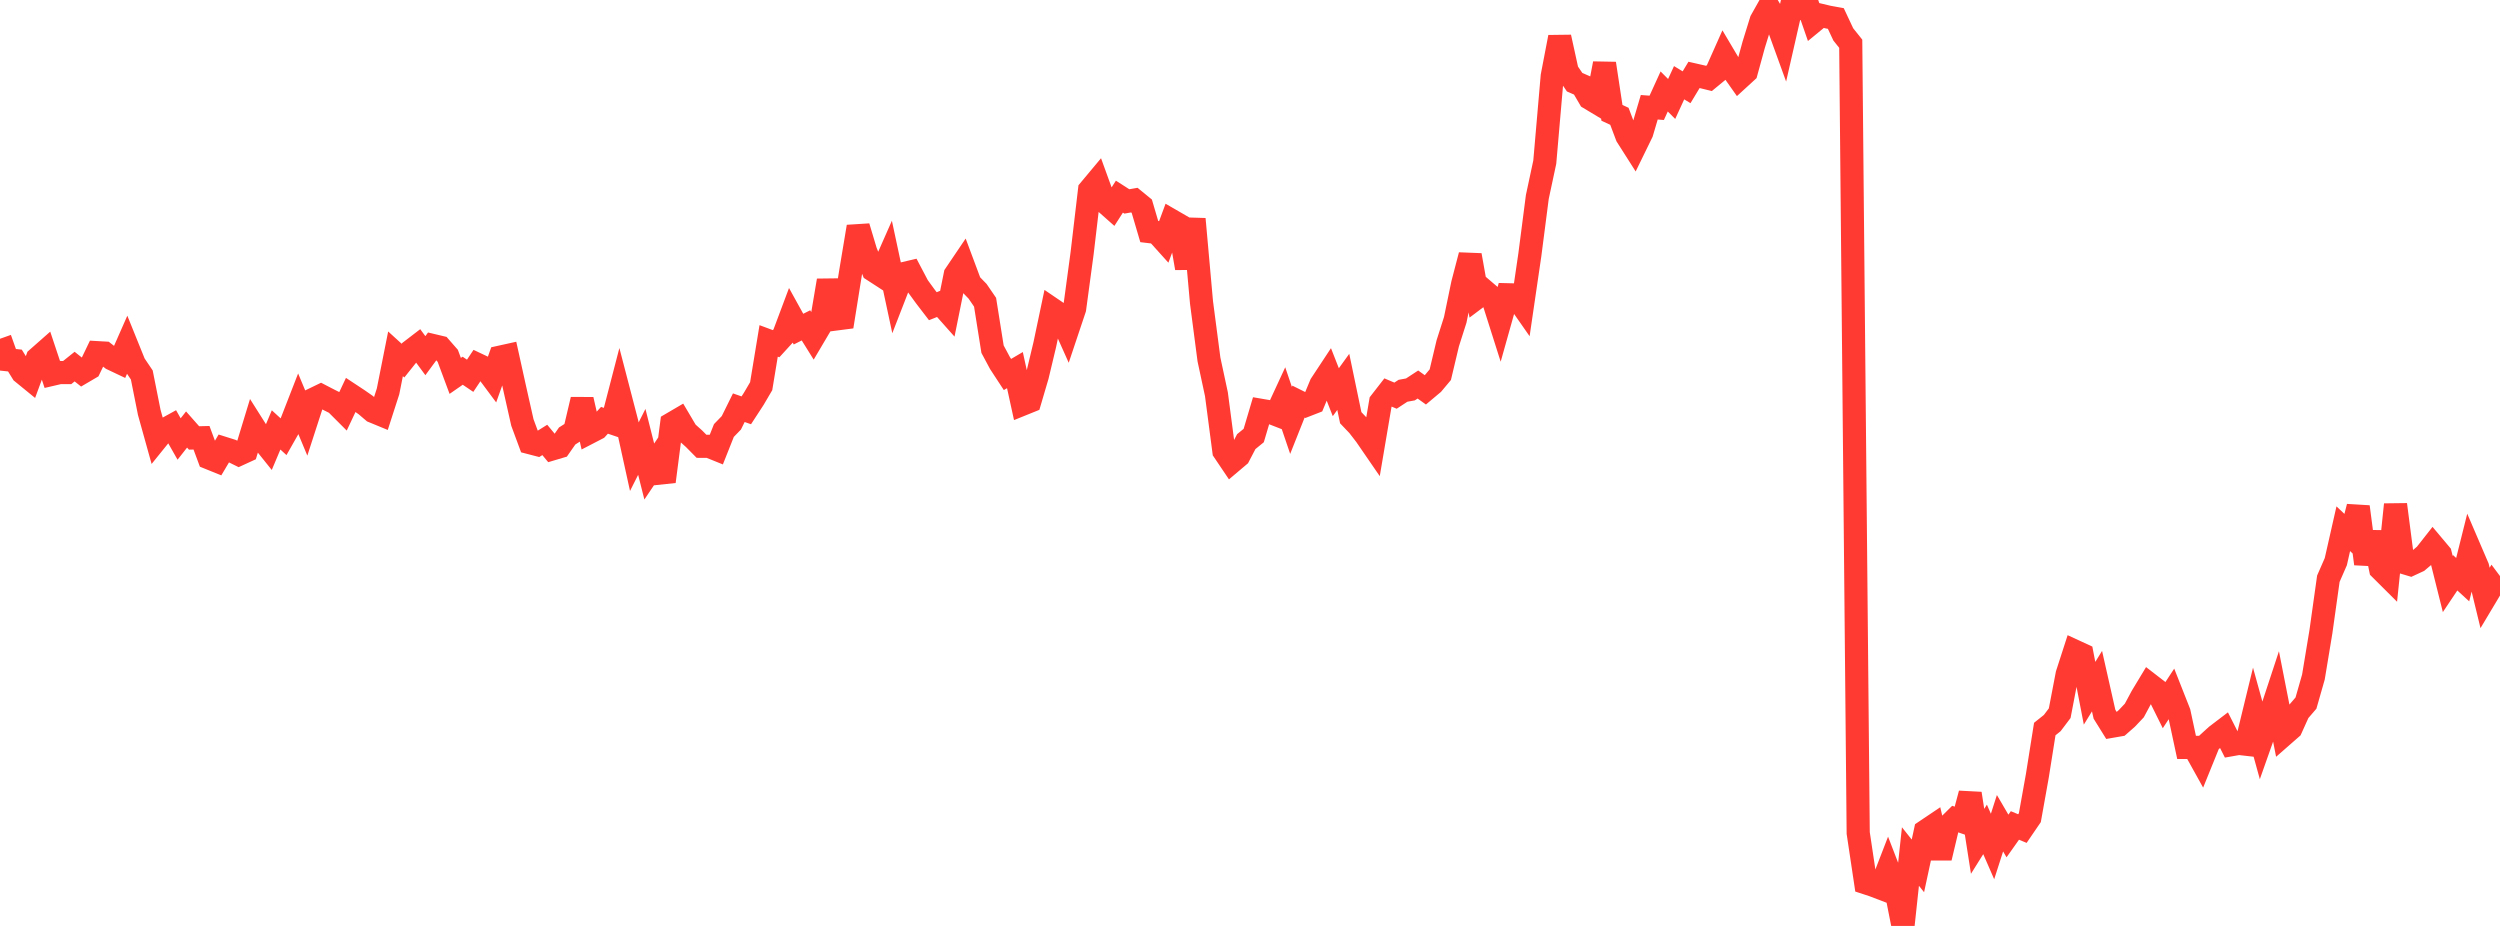 <?xml version="1.0" standalone="no"?>
<!DOCTYPE svg PUBLIC "-//W3C//DTD SVG 1.1//EN" "http://www.w3.org/Graphics/SVG/1.1/DTD/svg11.dtd">

<svg width="135" height="50" viewBox="0 0 135 50" preserveAspectRatio="none" 
  xmlns="http://www.w3.org/2000/svg"
  xmlns:xlink="http://www.w3.org/1999/xlink">


<polyline points="0.0, 18.294 0.403, 19.426 0.806, 19.469 1.209, 20.122 1.612, 20.451 2.015, 19.356 2.418, 19.001 2.821, 20.211 3.224, 20.117 3.627, 20.119 4.03, 19.796 4.433, 20.118 4.836, 19.881 5.239, 19.043 5.642, 19.066 6.045, 19.378 6.448, 19.569 6.851, 18.654 7.254, 19.651 7.657, 20.249 8.06, 22.27 8.463, 23.717 8.866, 23.218 9.269, 22.996 9.672, 23.706 10.075, 23.193 10.478, 23.649 10.881, 23.639 11.284, 24.726 11.687, 24.889 12.09, 24.209 12.493, 24.336 12.896, 24.535 13.299, 24.35 13.701, 23.031 14.104, 23.668 14.507, 24.17 14.91, 23.215 15.313, 23.584 15.716, 22.874 16.119, 21.838 16.522, 22.804 16.925, 21.561 17.328, 21.366 17.731, 21.575 18.134, 21.778 18.537, 22.181 18.94, 21.325 19.343, 21.591 19.746, 21.872 20.149, 22.216 20.552, 22.382 20.955, 21.133 21.358, 19.106 21.761, 19.473 22.164, 18.968 22.567, 18.659 22.97, 19.206 23.373, 18.658 23.776, 18.754 24.179, 19.215 24.582, 20.298 24.985, 20.019 25.388, 20.292 25.791, 19.688 26.194, 19.879 26.597, 20.42 27.0, 19.288 27.403, 19.199 27.806, 21.023 28.209, 22.815 28.612, 23.903 29.015, 24.008 29.418, 23.756 29.821, 24.241 30.224, 24.121 30.627, 23.543 31.03, 23.286 31.433, 21.577 31.836, 23.346 32.239, 23.137 32.642, 22.696 33.045, 22.833 33.448, 21.278 33.851, 22.826 34.254, 24.661 34.657, 23.861 35.06, 25.462 35.463, 24.863 35.866, 26.003 36.269, 22.885 36.672, 22.649 37.075, 23.331 37.478, 23.691 37.881, 24.099 38.284, 24.101 38.687, 24.264 39.09, 23.248 39.493, 22.832 39.896, 22.016 40.299, 22.157 40.701, 21.54 41.104, 20.854 41.507, 18.409 41.91, 18.559 42.313, 18.118 42.716, 17.043 43.119, 17.773 43.522, 17.57 43.925, 18.216 44.328, 17.534 44.731, 15.147 45.134, 17.226 45.537, 17.174 45.94, 14.66 46.343, 12.241 46.746, 13.584 47.149, 14.59 47.552, 14.851 47.955, 13.938 48.358, 15.821 48.761, 14.784 49.164, 14.689 49.567, 15.456 49.97, 16.01 50.373, 16.535 50.776, 16.374 51.179, 16.827 51.582, 14.832 51.985, 14.236 52.388, 15.316 52.791, 15.731 53.194, 16.32 53.597, 18.855 54.0, 19.607 54.403, 20.223 54.806, 19.986 55.209, 21.828 55.612, 21.665 56.015, 20.297 56.418, 18.612 56.821, 16.696 57.224, 16.97 57.627, 17.871 58.03, 16.667 58.433, 13.68 58.836, 10.262 59.239, 9.779 59.642, 10.89 60.045, 11.247 60.448, 10.619 60.851, 10.877 61.254, 10.806 61.657, 11.136 62.06, 12.505 62.463, 12.553 62.866, 13 63.269, 11.913 63.672, 12.146 64.075, 14.479 64.478, 11.828 64.881, 16.328 65.284, 19.412 65.687, 21.288 66.09, 24.361 66.493, 24.959 66.896, 24.618 67.299, 23.847 67.701, 23.519 68.104, 22.16 68.507, 22.229 68.91, 22.386 69.313, 21.515 69.716, 22.702 70.119, 21.688 70.522, 21.889 70.925, 21.732 71.328, 20.762 71.731, 20.151 72.134, 21.179 72.537, 20.621 72.94, 22.557 73.343, 22.98 73.746, 23.502 74.149, 24.088 74.552, 21.713 74.955, 21.195 75.358, 21.366 75.761, 21.102 76.164, 21.028 76.567, 20.764 76.97, 21.053 77.373, 20.715 77.776, 20.233 78.179, 18.538 78.582, 17.274 78.985, 15.326 79.388, 13.781 79.791, 16.041 80.194, 15.738 80.597, 16.082 81.0, 17.352 81.403, 15.917 81.806, 15.927 82.209, 16.505 82.612, 13.756 83.015, 10.638 83.418, 8.753 83.821, 4.104 84.224, 2.006 84.627, 3.846 85.03, 4.439 85.433, 4.615 85.836, 5.304 86.239, 5.546 86.642, 3.43 87.045, 6.093 87.448, 6.28 87.851, 7.349 88.254, 7.982 88.657, 7.156 89.06, 5.792 89.463, 5.823 89.866, 4.939 90.269, 5.344 90.672, 4.467 91.075, 4.712 91.478, 4.044 91.881, 4.136 92.284, 4.235 92.687, 3.903 93.09, 2.997 93.493, 3.677 93.896, 4.249 94.299, 3.88 94.701, 2.413 95.104, 1.112 95.507, 0.396 95.91, 1.082 96.313, 2.193 96.716, 0.424 97.119, 0.452 97.522, 0.0 97.925, 1.161 98.328, 0.829 98.731, 0.925 99.134, 0.998 99.537, 1.857 99.94, 2.362 100.343, 44.979 100.746, 47.67 101.149, 47.802 101.552, 47.956 101.955, 46.914 102.358, 47.958 102.761, 50.0 103.164, 46.252 103.567, 46.758 103.97, 44.885 104.373, 44.614 104.776, 46.324 105.179, 44.629 105.582, 44.23 105.985, 44.369 106.388, 42.854 106.791, 45.432 107.194, 44.787 107.597, 45.711 108.0, 44.454 108.403, 45.143 108.806, 44.574 109.209, 44.743 109.612, 44.153 110.015, 41.902 110.418, 39.368 110.821, 39.046 111.224, 38.512 111.627, 36.408 112.03, 35.162 112.433, 35.348 112.836, 37.436 113.239, 36.782 113.642, 38.568 114.045, 39.216 114.448, 39.146 114.851, 38.792 115.254, 38.366 115.657, 37.614 116.06, 36.946 116.463, 37.257 116.866, 38.07 117.269, 37.456 117.672, 38.477 118.075, 40.36 118.478, 40.36 118.881, 41.086 119.284, 40.092 119.687, 39.725 120.09, 39.418 120.493, 40.214 120.896, 40.143 121.299, 40.189 121.701, 38.538 122.104, 39.995 122.507, 38.854 122.91, 37.63 123.313, 39.682 123.716, 39.329 124.119, 38.436 124.522, 37.967 124.925, 36.557 125.328, 34.121 125.731, 31.251 126.134, 30.329 126.537, 28.551 126.94, 28.932 127.343, 27.366 127.746, 30.445 128.149, 28.754 128.552, 30.727 128.955, 31.128 129.358, 27.246 129.761, 30.362 130.164, 30.483 130.567, 30.296 130.97, 29.955 131.373, 29.442 131.776, 29.922 132.179, 31.534 132.582, 30.932 132.985, 31.302 133.388, 29.689 133.791, 30.627 134.194, 32.288 134.597, 31.614 135.0, 32.155" fill="none" stroke="#ff3a33" stroke-width="1.25"/>

</svg>
